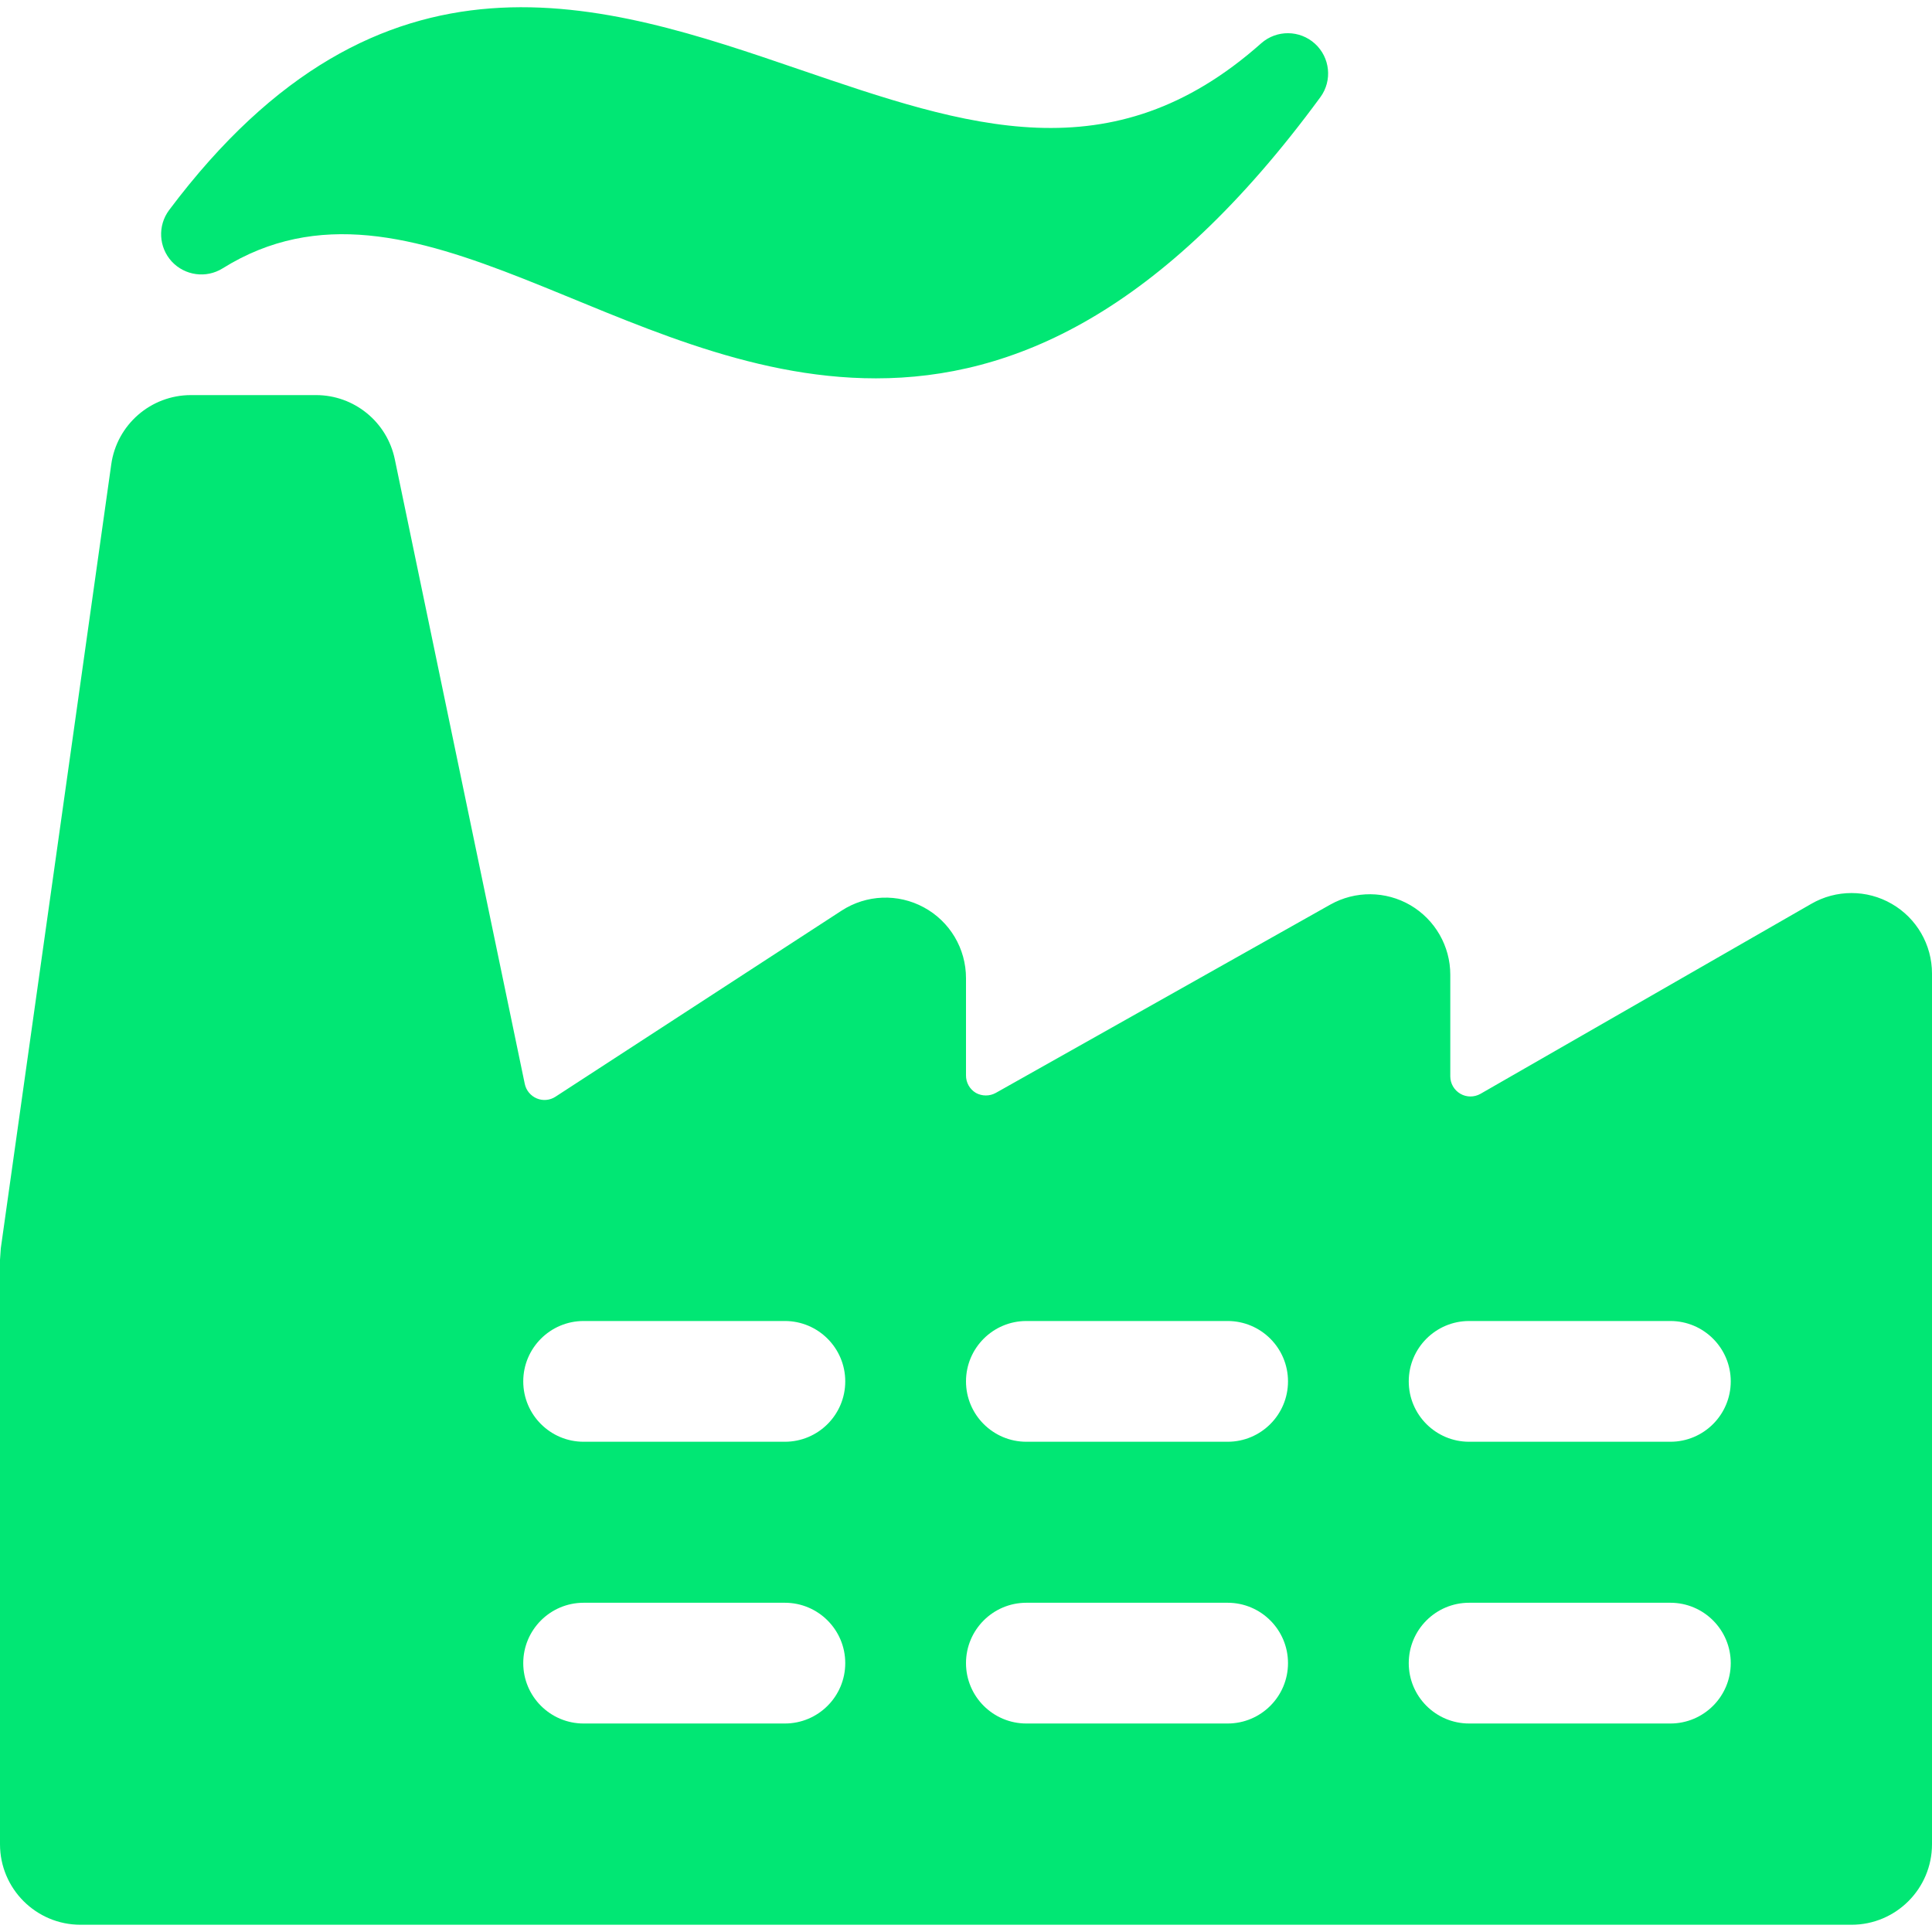 <?xml version="1.0" encoding="UTF-8"?>
<svg width="24px" height="24px" viewBox="0 0 24 24" version="1.1" xmlns="http://www.w3.org/2000/svg" xmlns:xlink="http://www.w3.org/1999/xlink">
    <title>6F77A3D6-C744-4AE9-8611-E4BA40E09CA4</title>
    <g id="Employee-app" stroke="none" stroke-width="1" fill="none" fill-rule="evenodd">
        <g id="Job-category" transform="translate(-860, -543)" fill="#01E774" fill-rule="nonzero">
            <g id="Group" transform="translate(832, 515)">
                <g id="production-manufacturing" transform="translate(28, 28)">
                    <path d="M23.5,11.228 C23.191,11.049 22.809,11.049 22.5,11.228 L18.391,13.588 C18.313,13.632 18.218,13.632 18.141,13.587 C18.064,13.542 18.016,13.46 18.016,13.371 L18.016,12.108 C18.016,11.753 17.827,11.425 17.521,11.245 C17.214,11.066 16.836,11.063 16.526,11.237 L12.371,13.576 C12.294,13.619 12.199,13.619 12.122,13.576 C12.045,13.53 11.999,13.447 12,13.358 L12,12.151 C12,11.784 11.8,11.447 11.477,11.272 C11.155,11.097 10.763,11.112 10.455,11.312 L6.9,13.624 C6.831,13.669 6.744,13.677 6.668,13.645 C6.592,13.613 6.536,13.546 6.519,13.465 L4.905,5.708 C4.81,5.243 4.401,4.908 3.926,4.908 L2.372,4.908 C1.874,4.908 1.451,5.275 1.382,5.769 L0.01,15.506 C0.01,15.53 0,15.625 0,15.65 L0,22.91 C0,23.462 0.448,23.91 1,23.91 L23,23.91 C23.552,23.91 24,23.462 24,22.91 L24,12.093 C24,11.736 23.809,11.406 23.5,11.228 Z M9.75,21.41 L7.25,21.41 C6.836,21.41 6.5,21.074 6.5,20.66 C6.5,20.246 6.836,19.91 7.25,19.91 L9.75,19.91 C10.164,19.91 10.5,20.246 10.5,20.66 C10.5,21.074 10.164,21.41 9.75,21.41 Z M9.75,17.91 L7.25,17.91 C6.836,17.91 6.5,17.574 6.5,17.16 C6.5,16.746 6.836,16.41 7.25,16.41 L9.75,16.41 C10.164,16.41 10.5,16.746 10.5,17.16 C10.5,17.574 10.164,17.91 9.75,17.91 Z M15.25,21.41 L12.75,21.41 C12.336,21.41 12,21.074 12,20.66 C12,20.246 12.336,19.91 12.75,19.91 L15.25,19.91 C15.664,19.91 16,20.246 16,20.66 C16,21.074 15.664,21.41 15.25,21.41 Z M15.25,17.91 L12.75,17.91 C12.336,17.91 12,17.574 12,17.16 C12,16.746 12.336,16.41 12.75,16.41 L15.25,16.41 C15.664,16.41 16,16.746 16,17.16 C16,17.574 15.664,17.91 15.25,17.91 Z M20.75,21.41 L18.25,21.41 C17.836,21.41 17.5,21.074 17.5,20.66 C17.5,20.246 17.836,19.91 18.25,19.91 L20.75,19.91 C21.164,19.91 21.5,20.246 21.5,20.66 C21.5,21.074 21.164,21.41 20.75,21.41 Z M20.75,17.91 L18.25,17.91 C17.836,17.91 17.5,17.574 17.5,17.16 C17.5,16.746 17.836,16.41 18.25,16.41 L20.75,16.41 C21.164,16.41 21.5,16.746 21.5,17.16 C21.5,17.574 21.164,17.91 20.75,17.91 Z" id="Shape"></path>
                    <path d="M2.765,3.334 C5.129,1.859 7.67,4.7 10.881,4.7 C12.574,4.7 14.427,3.9 16.403,1.206 C16.553,1 16.523,0.714 16.335,0.543 C16.146,0.371 15.859,0.369 15.668,0.537 C13.808,2.19 12.012,1.574 9.931,0.863 C7.5,0.031 4.741,-0.911 2.1,2.611 C1.957,2.804 1.971,3.071 2.133,3.248 C2.296,3.424 2.561,3.461 2.765,3.334 Z" id="Path"></path>
                </g>
            </g>
        </g>
    </g>
</svg>